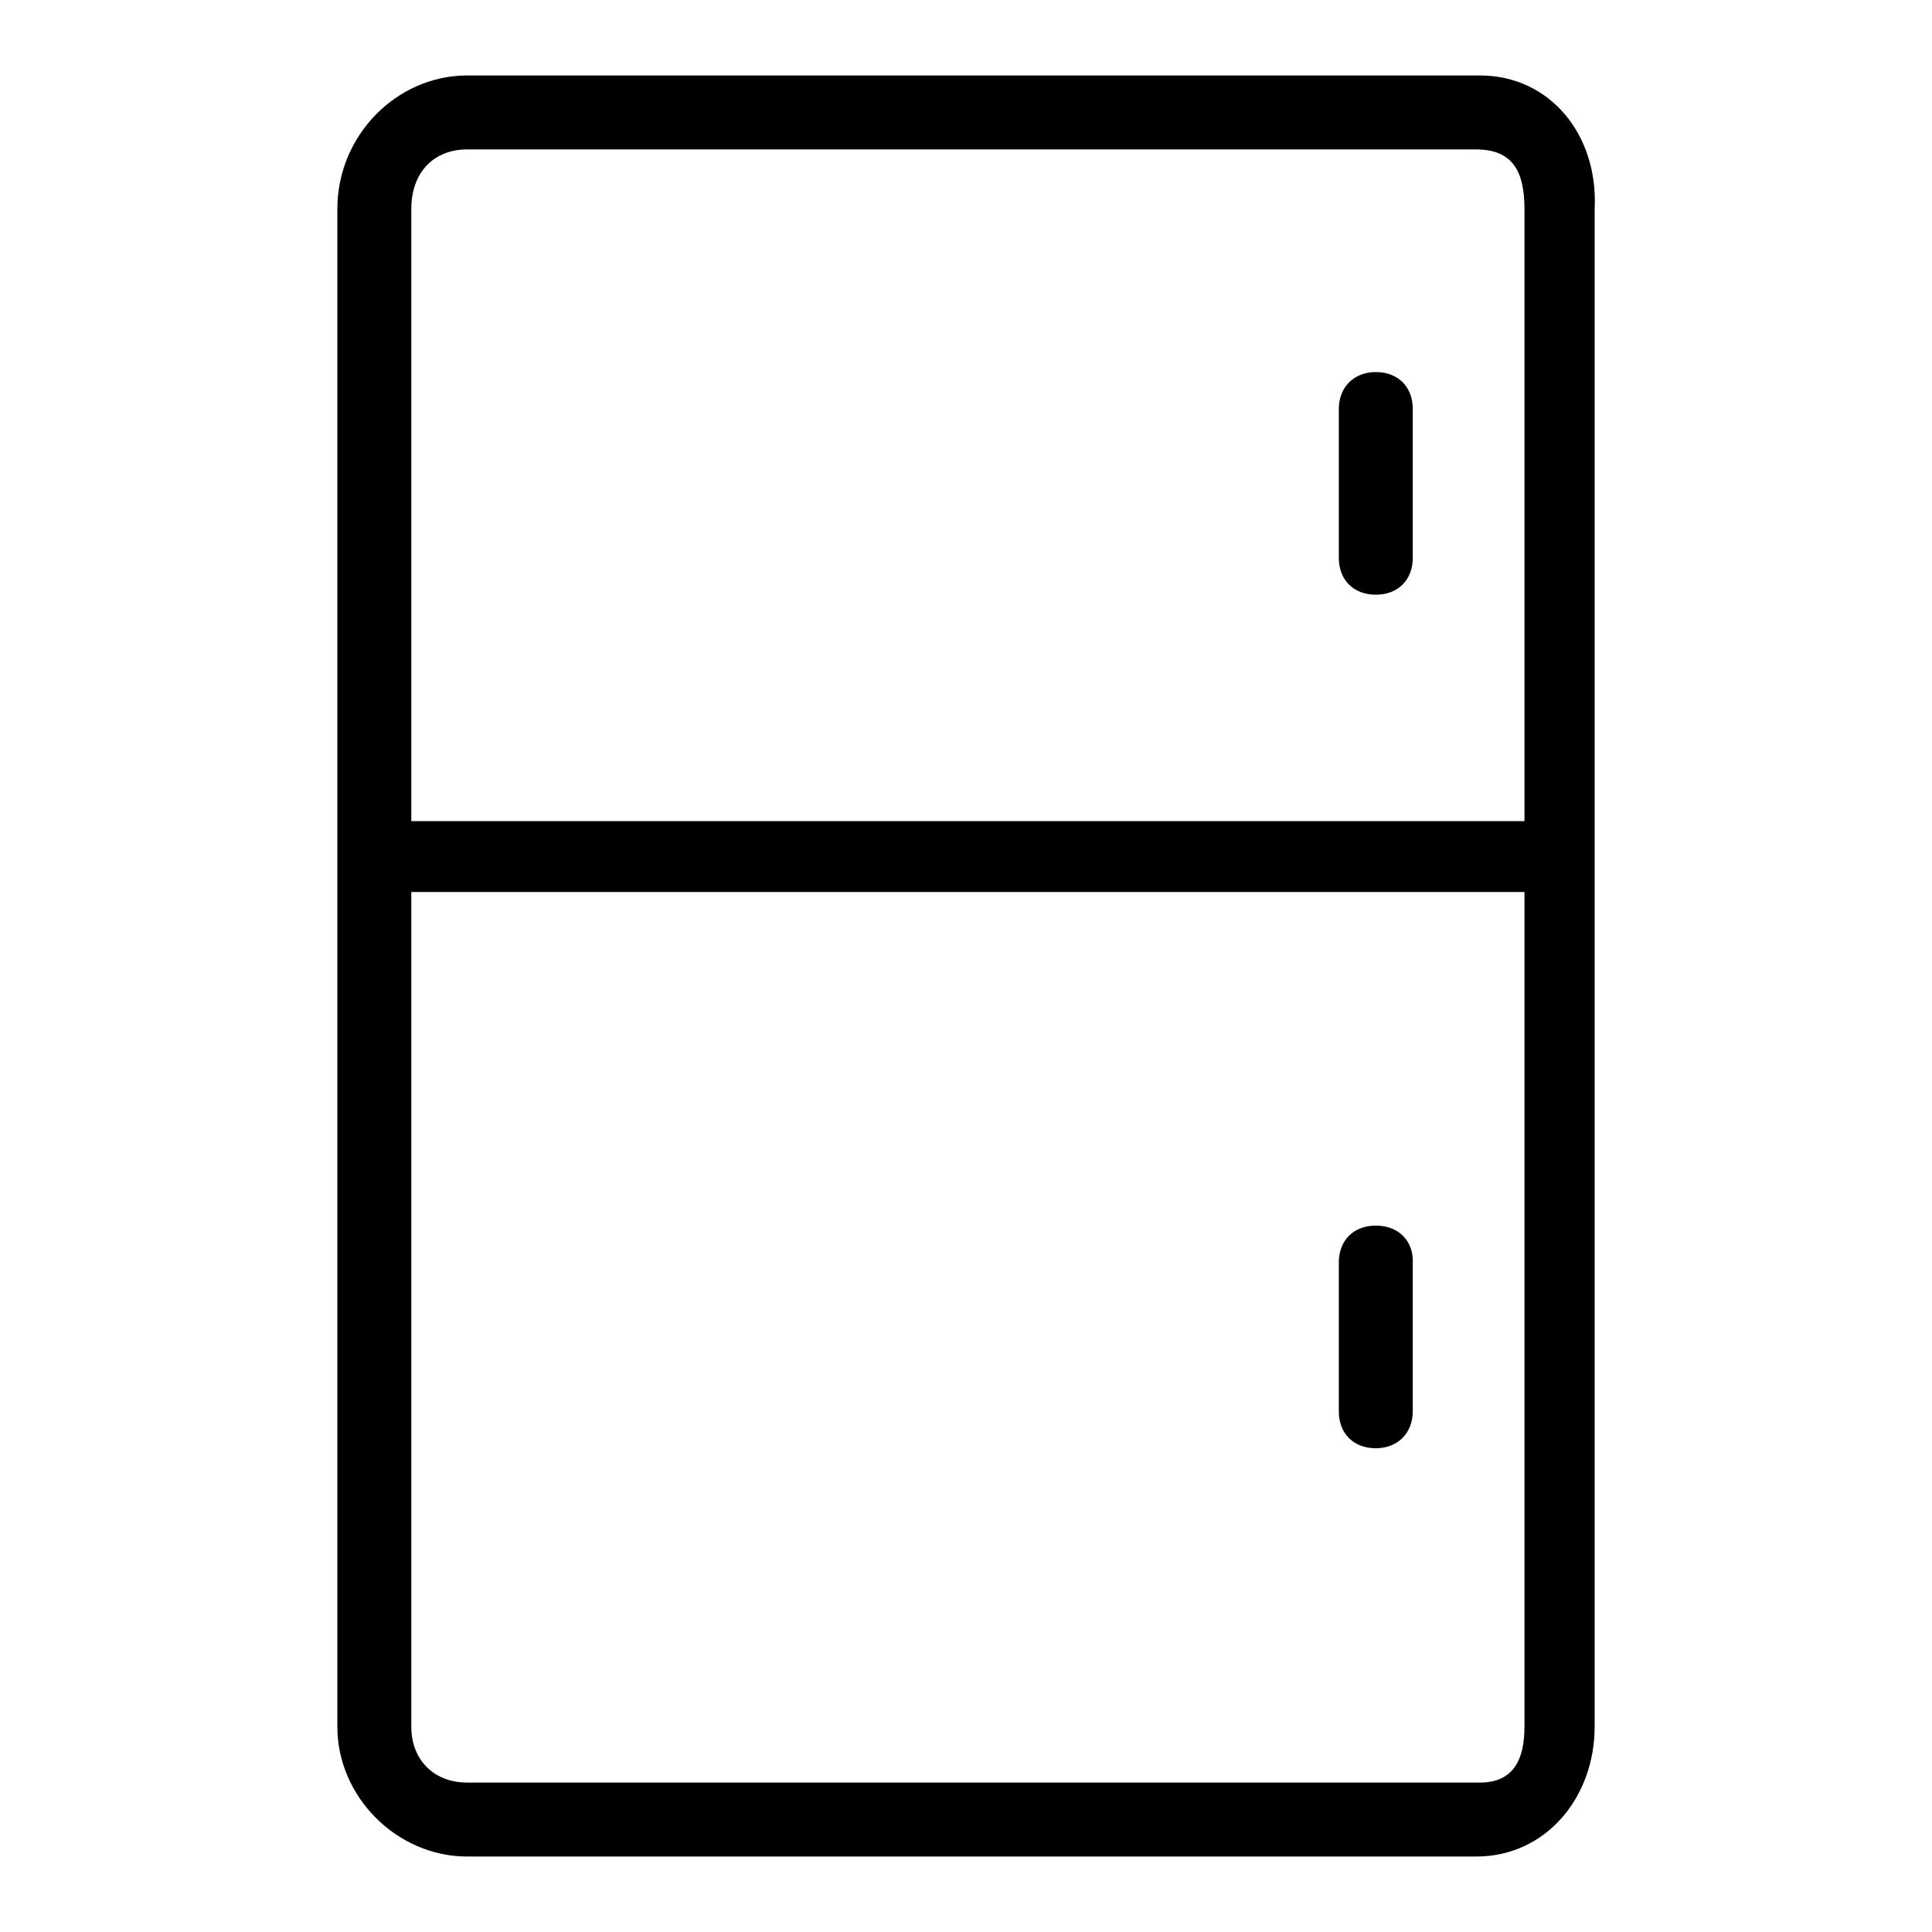 <?xml version="1.0" encoding="utf-8"?>
<!-- Svg Vector Icons : http://www.onlinewebfonts.com/icon -->
<!DOCTYPE svg PUBLIC "-//W3C//DTD SVG 1.1//EN" "http://www.w3.org/Graphics/SVG/1.1/DTD/svg11.dtd">
<svg version="1.1" xmlns="http://www.w3.org/2000/svg" xmlns:xlink="http://www.w3.org/1999/xlink" x="0px" y="0px" viewBox="0 0 256 256" enable-background="new 0 0 256 256" xml:space="preserve">
<g><g><path fill="#000000" d="M196.1,10H61.9c-9.3,0-17.2,7.9-17.2,17.7v201.1c0,9.3,7.9,17.2,17.2,17.2h133.7c9.3,0,15.7-7.9,15.7-17.2V27.7C211.8,17.9,205.4,10,196.1,10z M61.9,19.8h133.7c4.9,0,6.4,3,6.4,7.9v81.6c0-0.5,1-0.5,0-0.5H54.5V27.7C54.5,22.8,57.5,19.8,61.9,19.8z M196.1,236.2H61.9c-4.4,0-7.4-3-7.4-7.4V118.2H202c1,0,0,0,0-0.5v111.1C202,233.2,200.5,236.2,196.1,236.2z"/><path fill="#000000" d="M182.3,78.8c3,0,4.9-2,4.9-4.9V54.2c0-3-2-4.9-4.9-4.9s-4.9,2-4.9,4.9v19.7C177.4,76.9,179.4,78.8,182.3,78.8z"/><path fill="#000000" d="M182.3,162.4c-3,0-4.9,2-4.9,4.9V187c0,3,2,4.9,4.9,4.9s4.9-2,4.9-4.9v-19.7C187.3,164.4,185.3,162.4,182.3,162.4z"/></g></g>
</svg>